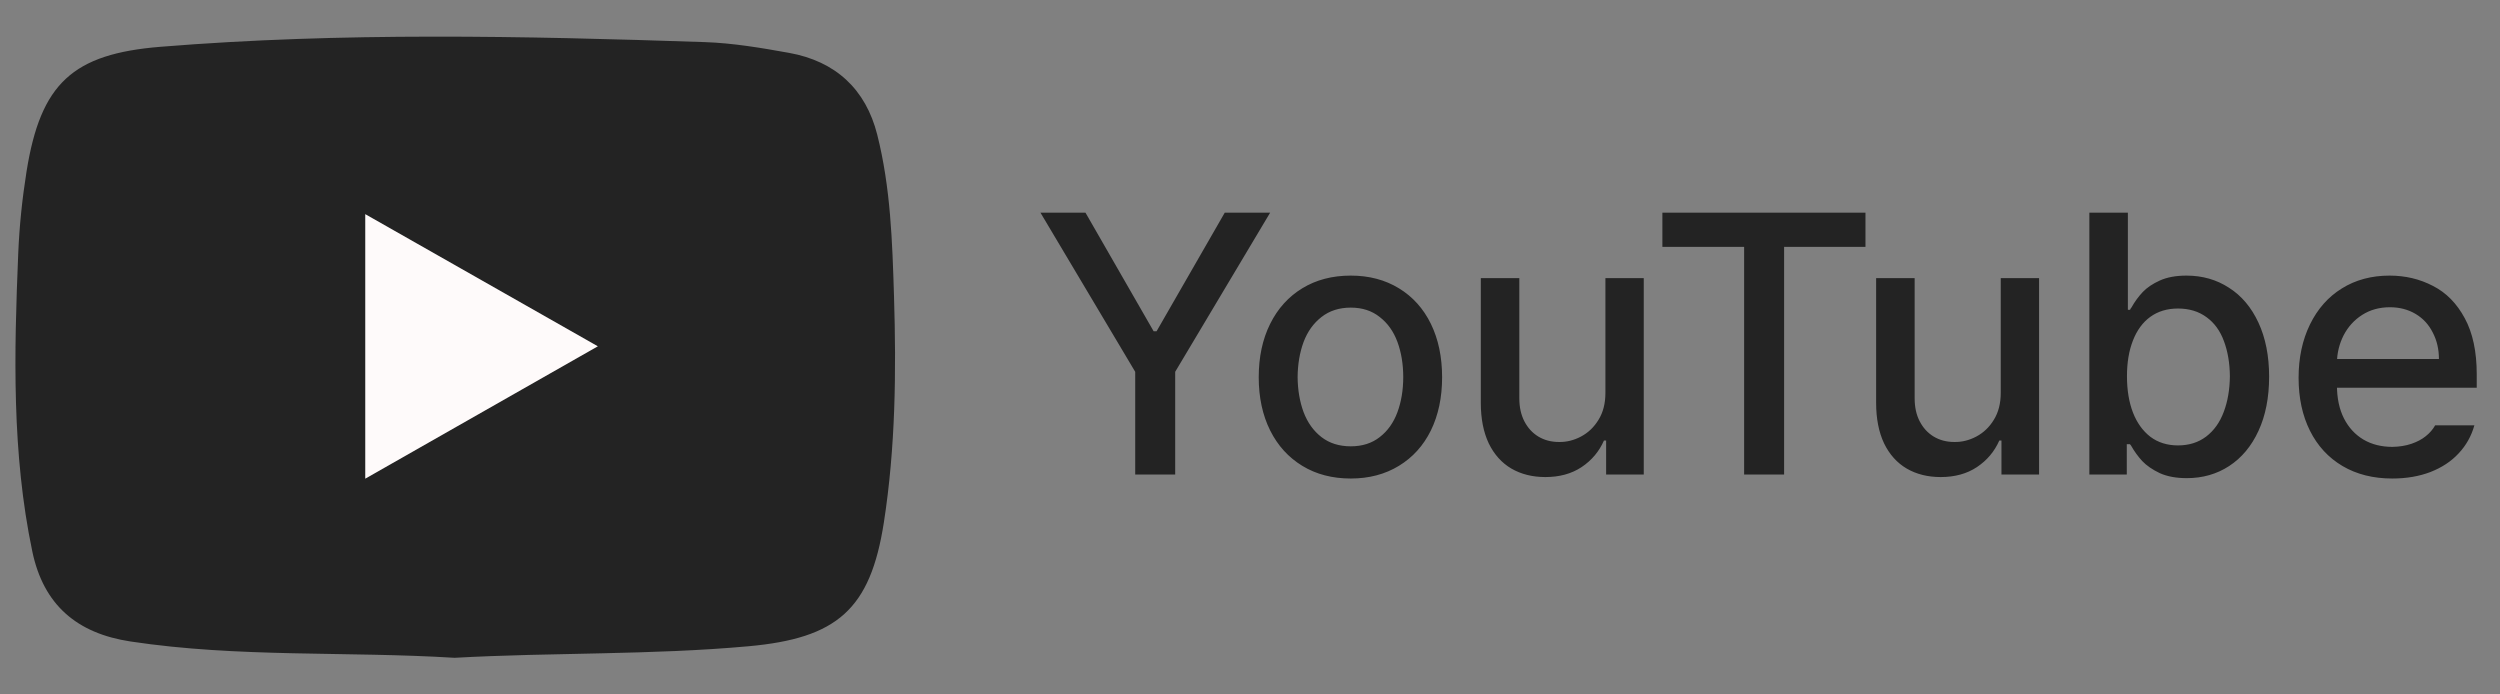 <svg width="108" height="30" viewBox="0 0 108 30" fill="none" xmlns="http://www.w3.org/2000/svg">
<rect x="0" y="0" width="108" height="30" fill="#808080" stroke="none"/>
<path d="M38.183 22.57C37.599 26.335 36.158 27.57 32.341 27.918C28.125 28.301 23.895 28.181 19.637 28.417C14.999 28.13 10.3 28.416 5.644 27.713C3.326 27.363 1.88 26.135 1.396 23.824C0.506 19.575 0.609 15.266 0.787 10.963C0.836 9.776 0.959 8.585 1.146 7.412C1.754 3.601 3.139 2.328 6.938 2.021C14.766 1.387 22.604 1.554 30.44 1.819C31.661 1.86 32.882 2.067 34.088 2.284C36.09 2.644 37.398 3.846 37.896 5.816C38.475 8.1 38.549 10.45 38.621 12.792C38.722 16.061 38.686 19.33 38.183 22.57Z" fill="#232323"/>
<path d="M15.779 20.68V9.251C19.145 11.164 22.403 13.014 25.827 14.96C22.428 16.895 19.193 18.736 15.779 20.679V20.68Z" fill="#FEFAFA"/>
<path d="M46.893 9.188L49.838 14.312H49.963L52.909 9.188H54.87L50.768 16.062V20.5H49.041V16.062L44.948 9.188H46.893ZM58.354 20.672C57.557 20.672 56.859 20.49 56.26 20.125C55.661 19.76 55.198 19.25 54.87 18.594C54.541 17.932 54.377 17.167 54.377 16.297C54.377 15.422 54.541 14.654 54.87 13.992C55.198 13.331 55.661 12.818 56.26 12.453C56.859 12.088 57.557 11.906 58.354 11.906C59.141 11.906 59.833 12.088 60.432 12.453C61.031 12.818 61.492 13.331 61.815 13.992C62.138 14.654 62.299 15.422 62.299 16.297C62.299 17.167 62.138 17.932 61.815 18.594C61.492 19.25 61.031 19.76 60.432 20.125C59.833 20.49 59.141 20.672 58.354 20.672ZM58.354 19.281C58.849 19.281 59.266 19.148 59.604 18.883C59.948 18.617 60.203 18.258 60.37 17.805C60.536 17.352 60.62 16.846 60.62 16.289C60.62 15.732 60.536 15.227 60.37 14.773C60.203 14.32 59.948 13.961 59.604 13.695C59.266 13.425 58.849 13.289 58.354 13.289C57.854 13.289 57.432 13.425 57.088 13.695C56.745 13.961 56.487 14.32 56.315 14.773C56.148 15.227 56.062 15.732 56.057 16.289C56.062 16.846 56.148 17.352 56.315 17.805C56.487 18.258 56.745 18.617 57.088 18.883C57.432 19.148 57.854 19.281 58.354 19.281ZM69.354 12.016H71.01V20.5H69.385V19.031H69.291C69.083 19.505 68.76 19.888 68.323 20.18C67.891 20.466 67.37 20.609 66.76 20.609C66.203 20.609 65.713 20.487 65.291 20.242C64.875 19.997 64.549 19.635 64.315 19.156C64.086 18.672 63.971 18.088 63.971 17.406V12.016H65.635V17.211C65.635 17.591 65.708 17.922 65.854 18.203C66 18.484 66.2 18.703 66.456 18.859C66.716 19.016 67.016 19.094 67.354 19.094C67.677 19.099 67.992 19.021 68.299 18.859C68.612 18.693 68.864 18.451 69.057 18.133C69.255 17.815 69.354 17.427 69.354 16.969V12.016ZM71.815 9.188H80.588V10.664H77.073V20.5H75.346V10.664H71.815V9.188ZM86.432 12.016H88.088V20.5H86.463V19.031H86.37C86.161 19.505 85.838 19.888 85.401 20.18C84.969 20.466 84.448 20.609 83.838 20.609C83.281 20.609 82.791 20.487 82.37 20.242C81.953 19.997 81.627 19.635 81.393 19.156C81.164 18.672 81.049 18.088 81.049 17.406V12.016H82.713V17.211C82.713 17.591 82.786 17.922 82.932 18.203C83.078 18.484 83.278 18.703 83.534 18.859C83.794 19.016 84.094 19.094 84.432 19.094C84.755 19.099 85.07 19.021 85.377 18.859C85.69 18.693 85.942 18.451 86.135 18.133C86.333 17.815 86.432 17.427 86.432 16.969V12.016ZM90.26 9.188H91.924V13.383H92.018C92.023 13.367 92.031 13.352 92.041 13.336C92.052 13.315 92.065 13.297 92.081 13.281C92.221 13.031 92.383 12.81 92.565 12.617C92.747 12.425 92.995 12.258 93.307 12.117C93.62 11.977 94.002 11.906 94.456 11.906C95.143 11.906 95.755 12.081 96.291 12.43C96.833 12.773 97.258 13.276 97.565 13.938C97.872 14.599 98.026 15.378 98.026 16.273C98.026 17.174 97.872 17.956 97.565 18.617C97.263 19.273 96.841 19.779 96.299 20.133C95.763 20.482 95.153 20.656 94.471 20.656C94.008 20.656 93.617 20.583 93.299 20.438C92.982 20.287 92.729 20.112 92.541 19.914C92.359 19.716 92.198 19.492 92.057 19.242C92.047 19.232 92.039 19.224 92.034 19.219C92.028 19.208 92.023 19.198 92.018 19.188H91.877V20.5H90.26V9.188ZM91.885 16.25C91.885 16.849 91.971 17.372 92.143 17.82C92.315 18.263 92.565 18.612 92.893 18.867C93.226 19.117 93.625 19.242 94.088 19.242C94.562 19.242 94.969 19.115 95.307 18.859C95.646 18.599 95.898 18.245 96.065 17.797C96.237 17.344 96.325 16.828 96.331 16.25C96.325 15.682 96.239 15.177 96.073 14.734C95.911 14.292 95.661 13.948 95.323 13.703C94.984 13.453 94.573 13.328 94.088 13.328C93.625 13.328 93.226 13.448 92.893 13.688C92.565 13.927 92.315 14.268 92.143 14.711C91.971 15.148 91.885 15.662 91.885 16.25ZM103.346 20.672C102.523 20.672 101.807 20.492 101.198 20.133C100.588 19.773 100.12 19.266 99.791 18.609C99.463 17.953 99.299 17.19 99.299 16.32C99.299 15.456 99.463 14.688 99.791 14.016C100.12 13.344 100.578 12.825 101.167 12.461C101.76 12.091 102.448 11.906 103.229 11.906C103.911 11.906 104.536 12.055 105.104 12.352C105.677 12.643 106.135 13.109 106.479 13.75C106.823 14.385 106.995 15.19 106.995 16.164V16.75H100.237V15.508H105.362C105.362 15.086 105.273 14.706 105.096 14.367C104.924 14.023 104.677 13.755 104.354 13.562C104.031 13.37 103.661 13.273 103.245 13.273C102.792 13.273 102.393 13.383 102.049 13.602C101.706 13.82 101.437 14.115 101.245 14.484C101.057 14.854 100.961 15.25 100.956 15.672V16.641C100.956 17.198 101.057 17.677 101.26 18.078C101.463 18.474 101.745 18.779 102.104 18.992C102.463 19.201 102.88 19.305 103.354 19.305C103.656 19.299 103.93 19.255 104.174 19.172C104.419 19.088 104.625 18.979 104.792 18.844C104.963 18.708 105.099 18.552 105.198 18.375H106.893C106.763 18.838 106.536 19.242 106.213 19.586C105.896 19.93 105.489 20.198 104.995 20.391C104.505 20.578 103.956 20.672 103.346 20.672Z" fill="#232323"/>
</svg>
